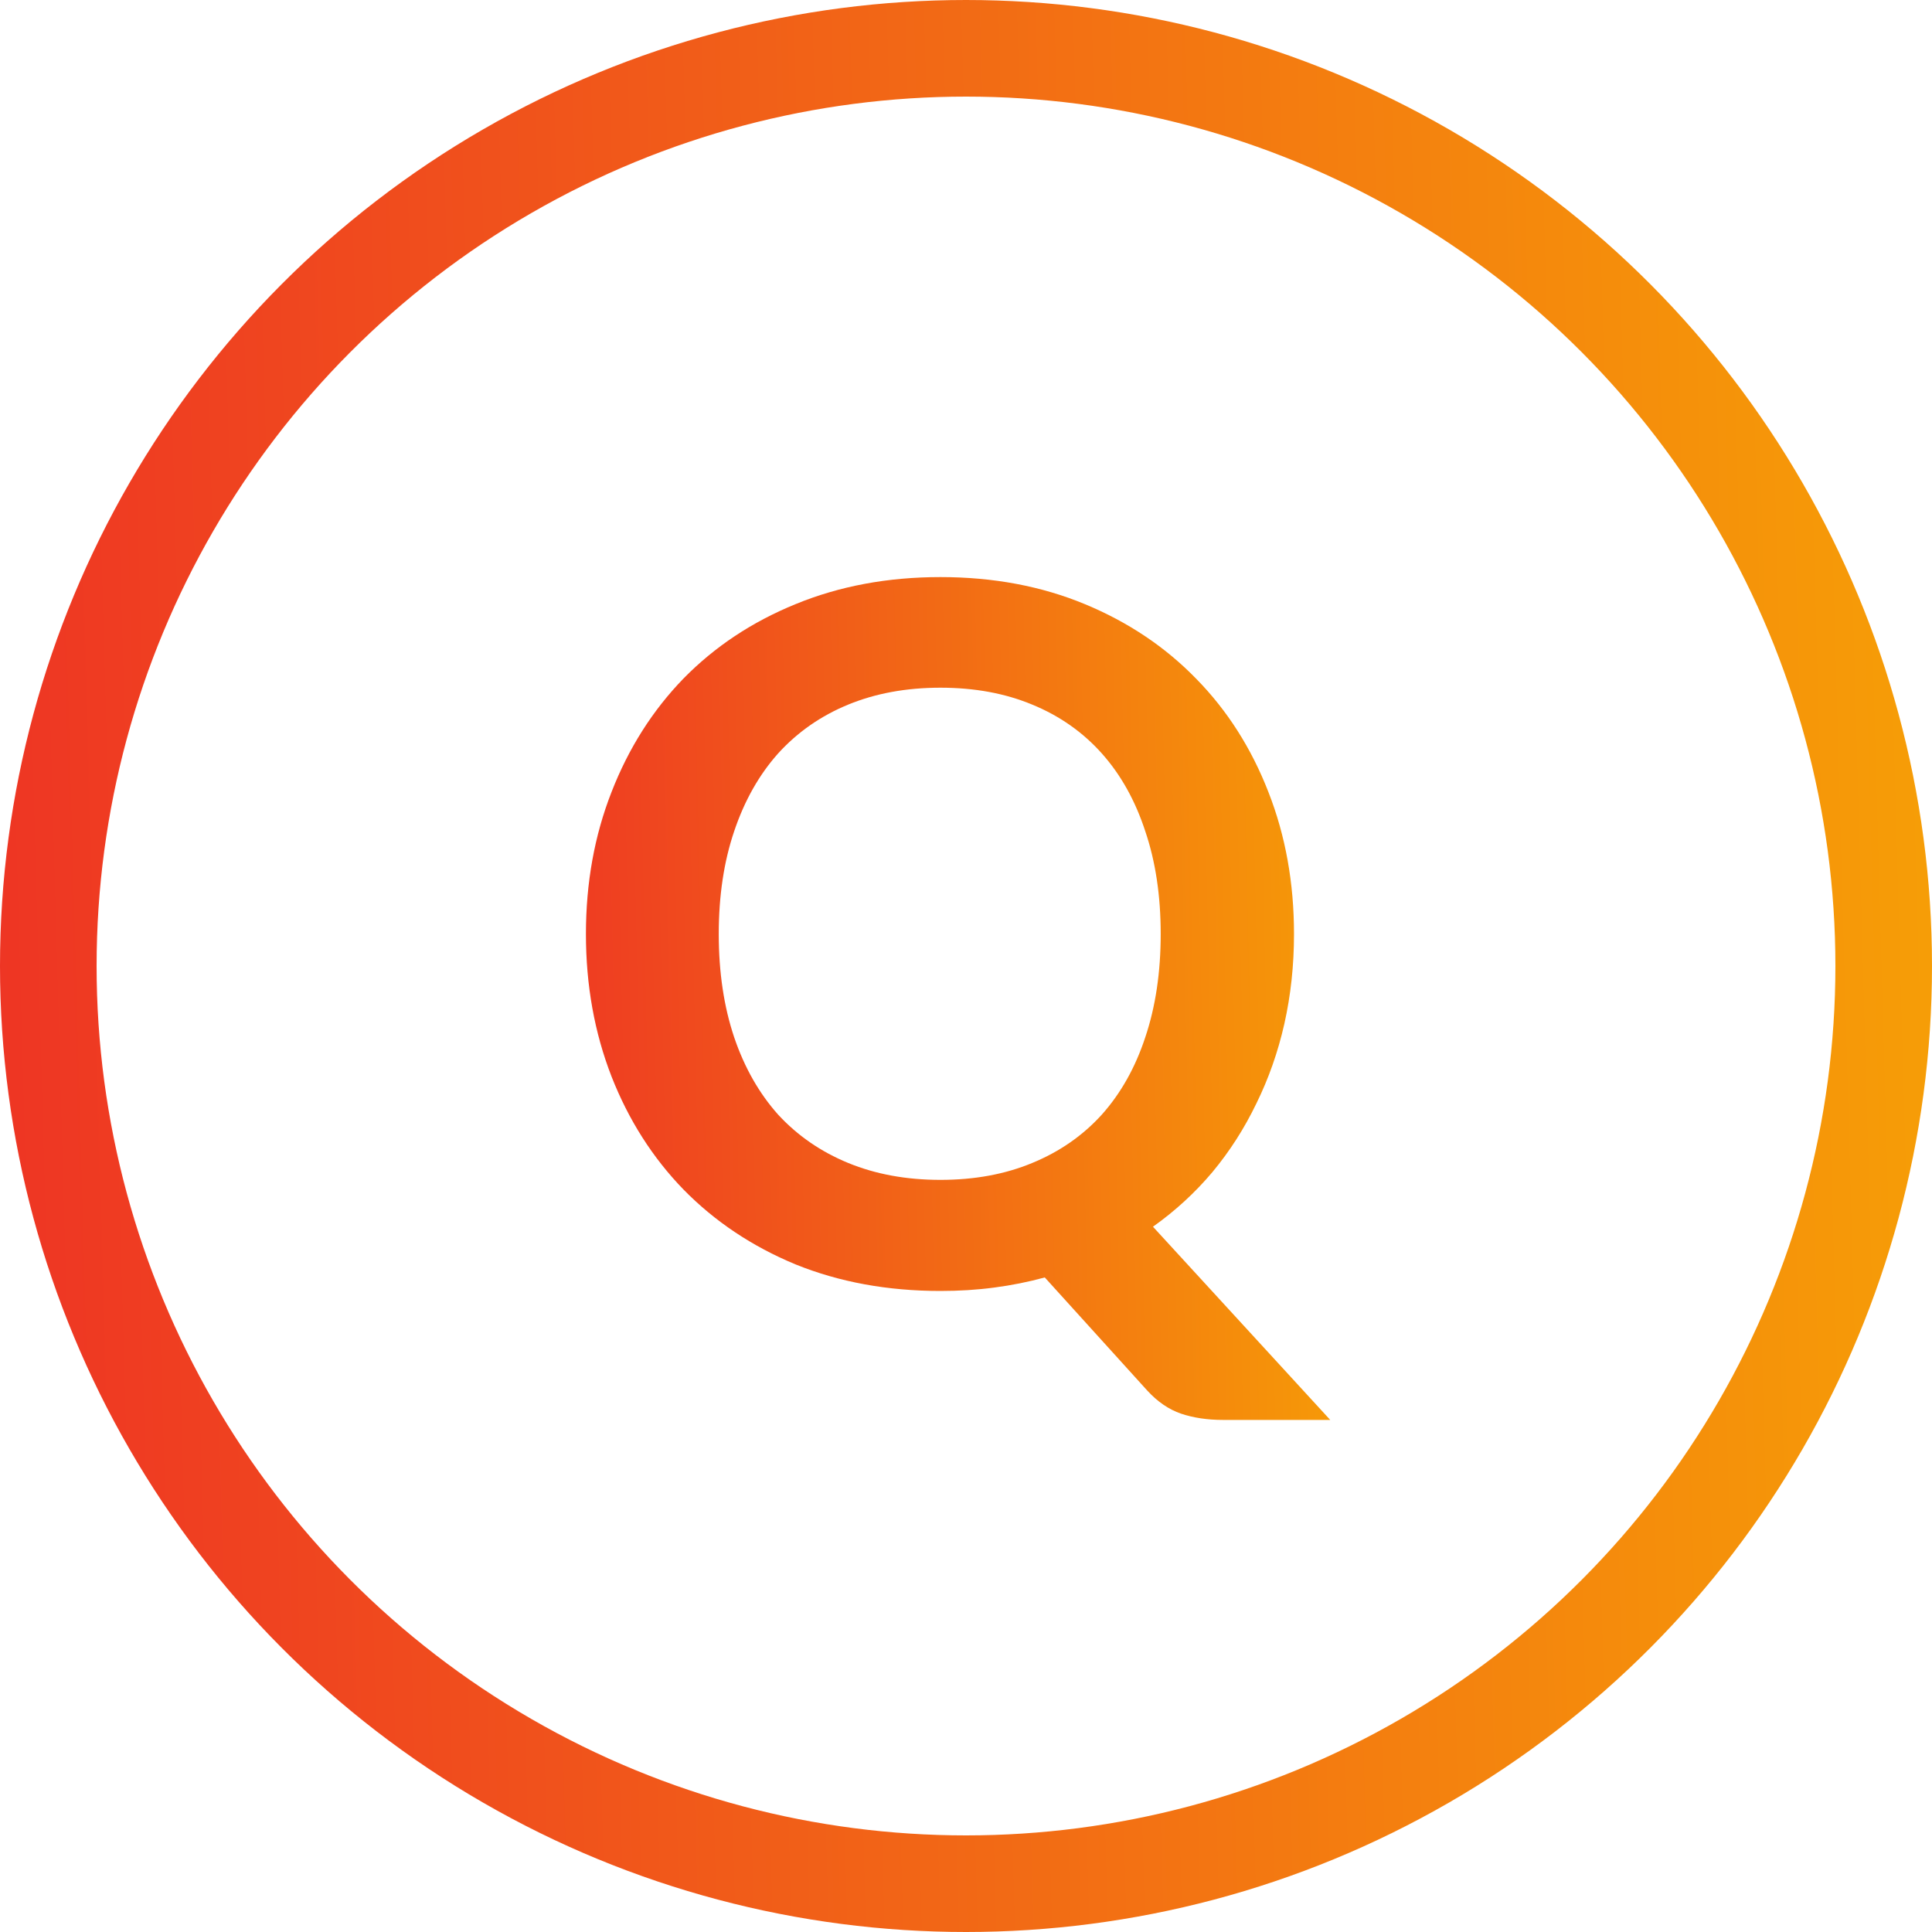 <svg fill="none" height="40" viewBox="0 0 40 40" width="40" xmlns="http://www.w3.org/2000/svg" xmlns:xlink="http://www.w3.org/1999/xlink"><linearGradient id="a"><stop offset="0" stop-color="#ee3424"/><stop offset="1" stop-color="#f8b500"/></linearGradient><linearGradient id="b" gradientUnits="userSpaceOnUse" x1="10.81" x2="32.309" xlink:href="#a" y1="29.19" y2="28.709"/><linearGradient id="c" gradientUnits="userSpaceOnUse" x1="0" x2="49.701" xlink:href="#a" y1="40" y2="38.609"/><path d="m26.791 19.338c0 .647-.067 1.267-.2 1.86-.133.587-.327 1.137-.58 1.65-.247.513-.55.987-.91 1.42-.36.427-.77.803-1.23 1.13l3.67 4h-2.22c-.32 0-.61-.043-.87-.13-.253-.087-.487-.247-.7-.48l-2.12-2.34c-.34.093-.69.163-1.05.21-.353.047-.723.07-1.11.07-1.093 0-2.093-.183-3-.55-.9-.373-1.673-.89-2.32-1.55-.64-.66-1.137-1.44-1.49-2.34-.353-.907-.53-1.89-.53-2.95s.177-2.04.53-2.94c.353-.907.85-1.69 1.49-2.35.647-.66 1.42-1.173 2.32-1.54.907-.373 1.907-.56 3-.56 1.093 0 2.09.187 2.99.56.9.373 1.67.89 2.31 1.55.64.653 1.137 1.433 1.49 2.34.353.9.53 1.88.53 2.94zm-2.76 0c0-.793-.107-1.503-.32-2.13-.207-.633-.507-1.17-.9-1.61-.393-.44-.873-.777-1.44-1.01-.56-.233-1.193-.35-1.9-.35-.707 0-1.343.117-1.91.35-.567.233-1.05.57-1.45 1.01-.393.44-.697.977-.91 1.61-.213.627-.32 1.337-.32 2.13 0 .793.107 1.507.32 2.14.213.627.517 1.16.91 1.6.4.433.883.767 1.45 1 .567.233 1.203.35 1.91.35.707 0 1.34-.117 1.9-.35.567-.233 1.047-.567 1.44-1 .393-.44.693-.973.9-1.6.213-.633.32-1.347.32-2.14z" fill="url(#b)"/><circle cx="20" cy="20" r="19" stroke="url(#c)" stroke-width="2"/></svg>
